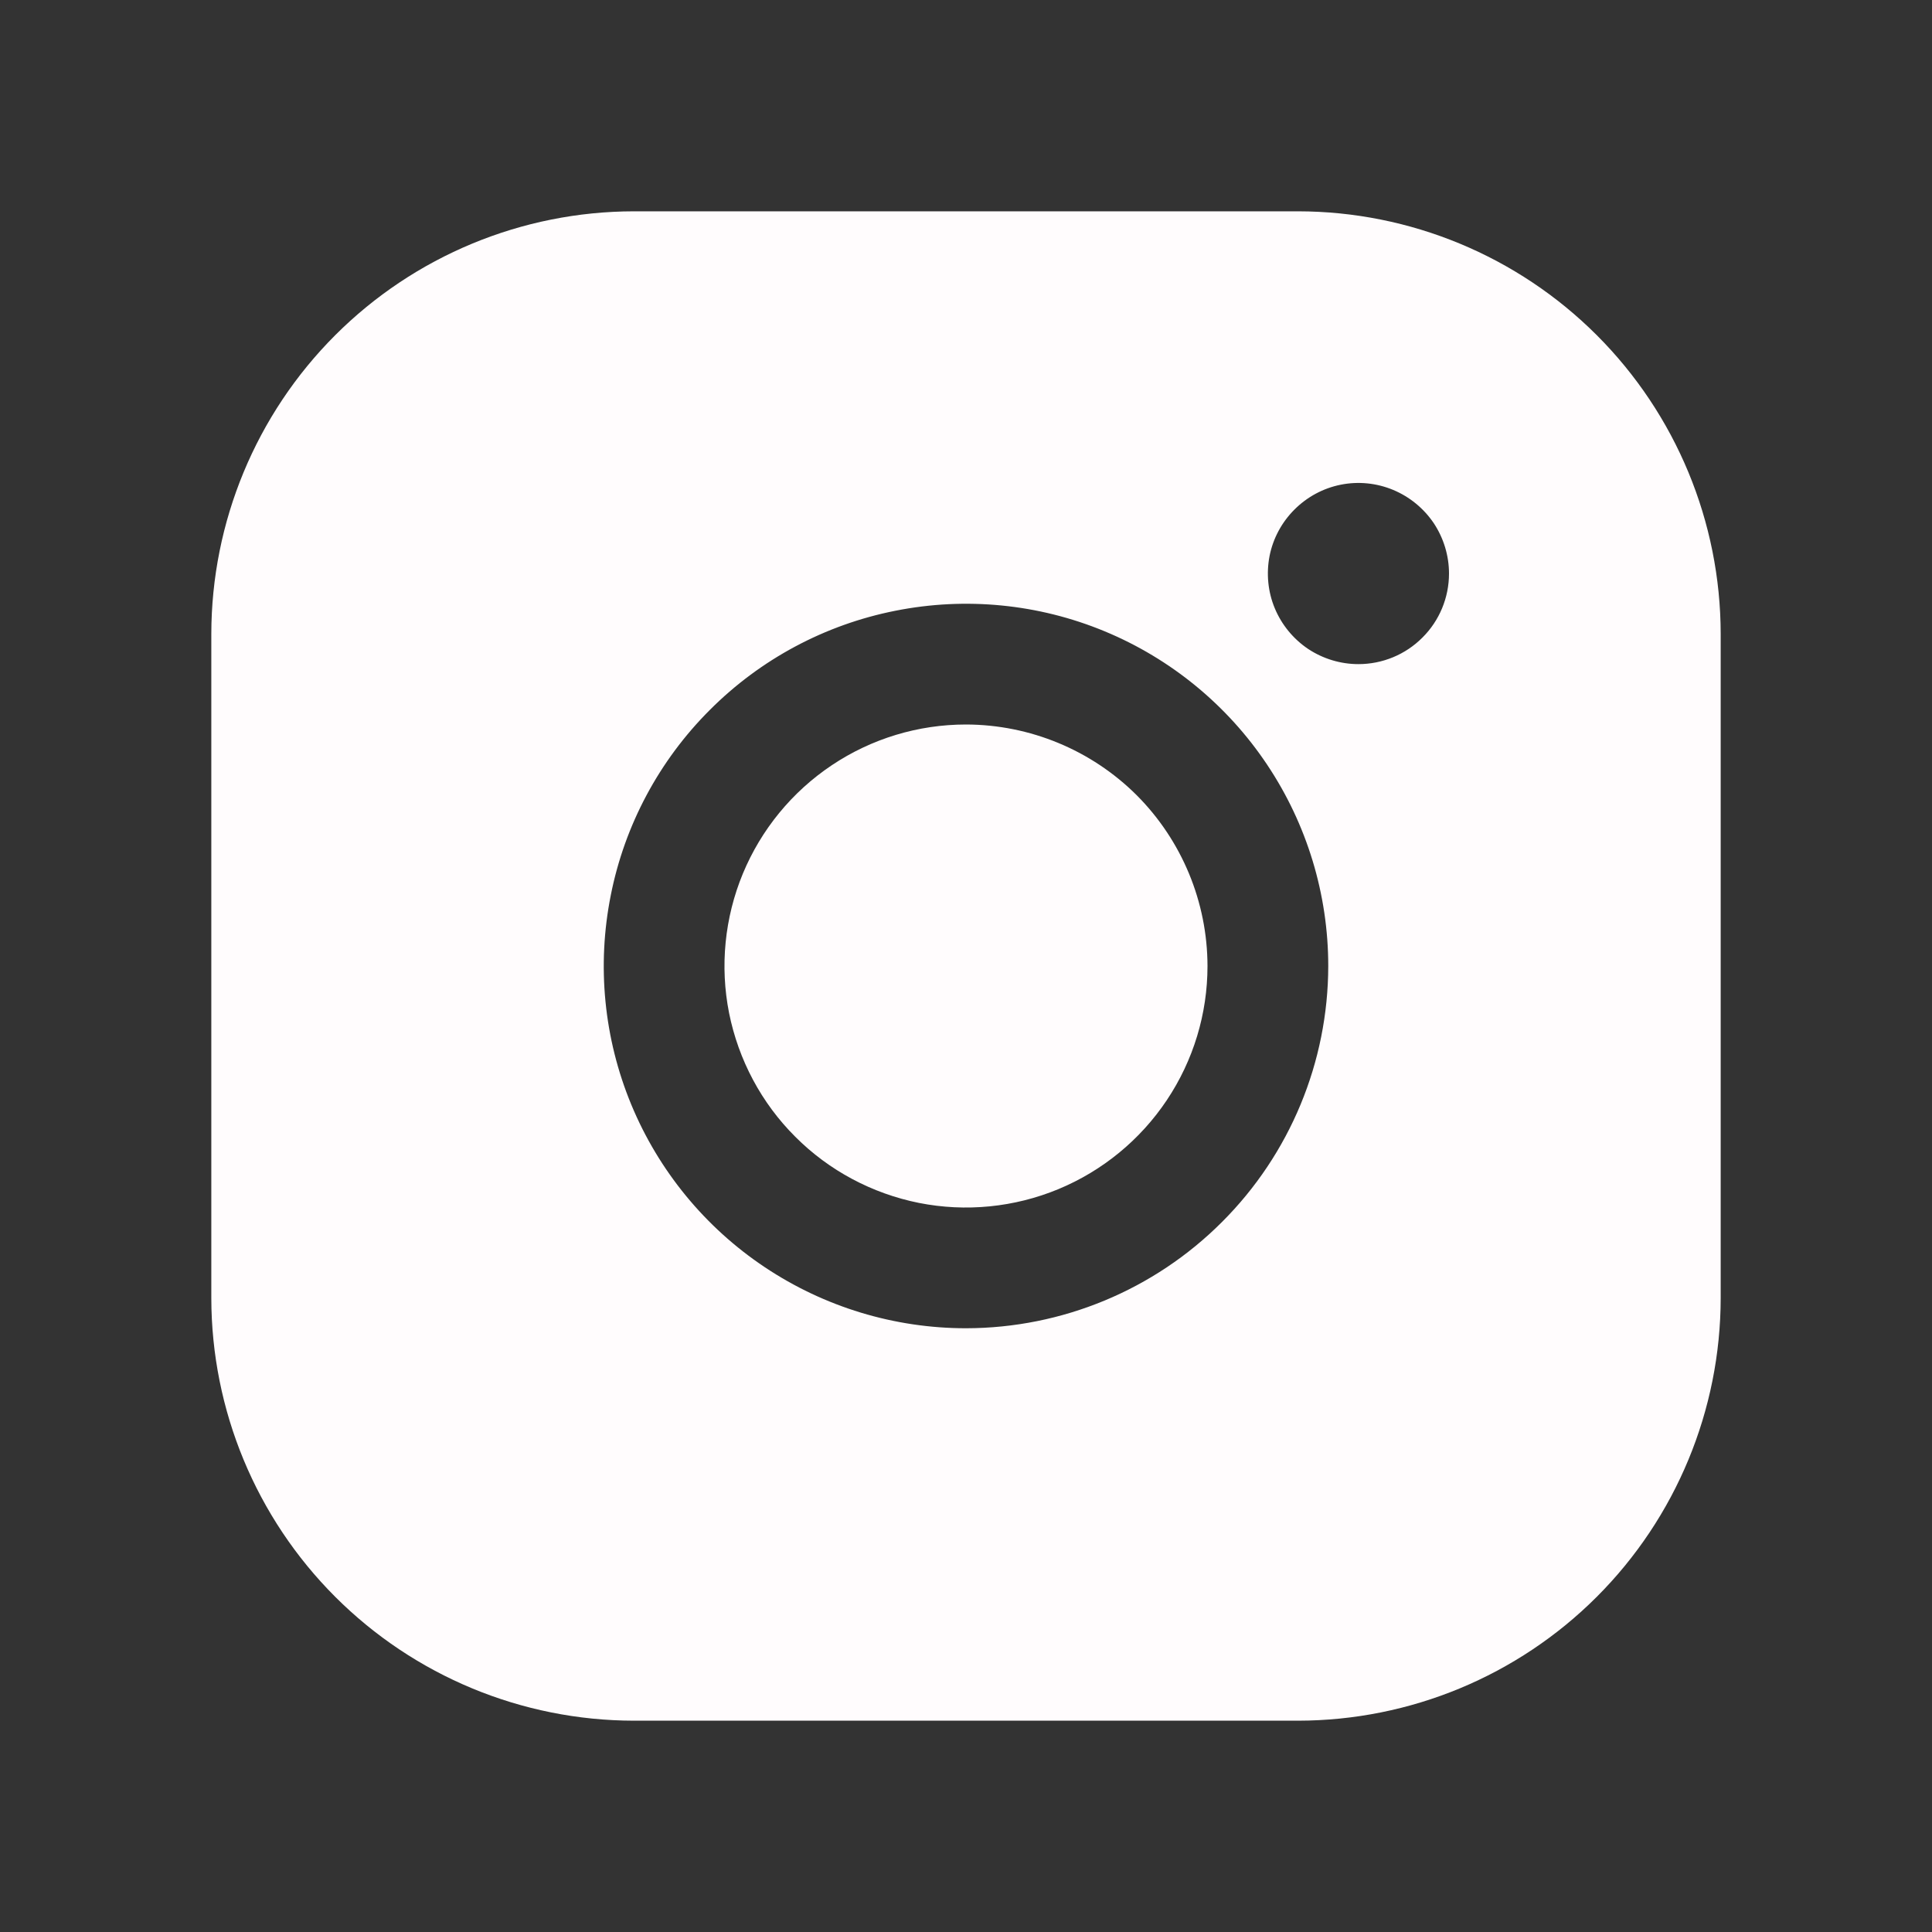 <svg width="16" height="16" viewBox="0 0 16 16" fill="none" xmlns="http://www.w3.org/2000/svg">
<rect x="0" y="0" width="16" height="16" fill="#333333" stroke="none"/>
<path d="M10 8C10 8.396 9.883 8.782 9.663 9.111C9.443 9.44 9.131 9.696 8.765 9.848C8.4 9.999 7.998 10.039 7.61 9.962C7.222 9.884 6.865 9.694 6.586 9.414C6.306 9.135 6.116 8.778 6.038 8.39C5.961 8.002 6.001 7.6 6.152 7.235C6.304 6.869 6.56 6.557 6.889 6.337C7.218 6.117 7.604 6 8 6C8.53 6.001 9.039 6.212 9.414 6.586C9.788 6.961 9.999 7.47 10 8ZM14.25 5.25V10.75C14.249 11.678 13.88 12.568 13.224 13.224C12.568 13.88 11.678 14.249 10.75 14.25H5.25C4.322 14.249 3.432 13.88 2.776 13.224C2.12 12.568 1.751 11.678 1.75 10.75V5.25C1.751 4.322 2.12 3.432 2.776 2.776C3.432 2.12 4.322 1.751 5.25 1.75H10.75C11.678 1.751 12.568 2.12 13.224 2.776C13.88 3.432 14.249 4.322 14.25 5.25ZM11 8C11 7.407 10.824 6.827 10.494 6.333C10.165 5.84 9.696 5.455 9.148 5.228C8.6 5.001 7.997 4.942 7.415 5.058C6.833 5.173 6.298 5.459 5.879 5.879C5.459 6.298 5.173 6.833 5.058 7.415C4.942 7.997 5.001 8.6 5.228 9.148C5.455 9.696 5.84 10.165 6.333 10.494C6.827 10.824 7.407 11 8 11C8.795 10.999 9.558 10.683 10.12 10.12C10.683 9.558 10.999 8.795 11 8ZM12 4.75C12 4.602 11.956 4.457 11.874 4.333C11.791 4.21 11.674 4.114 11.537 4.057C11.4 4 11.249 3.985 11.104 4.014C10.958 4.043 10.825 4.115 10.72 4.22C10.615 4.325 10.543 4.458 10.514 4.604C10.486 4.749 10.5 4.9 10.557 5.037C10.614 5.174 10.71 5.291 10.833 5.374C10.957 5.456 11.102 5.5 11.25 5.5C11.449 5.5 11.64 5.421 11.78 5.28C11.921 5.14 12 4.949 12 4.75Z" fill="#FFFCFD"/>
</svg>
